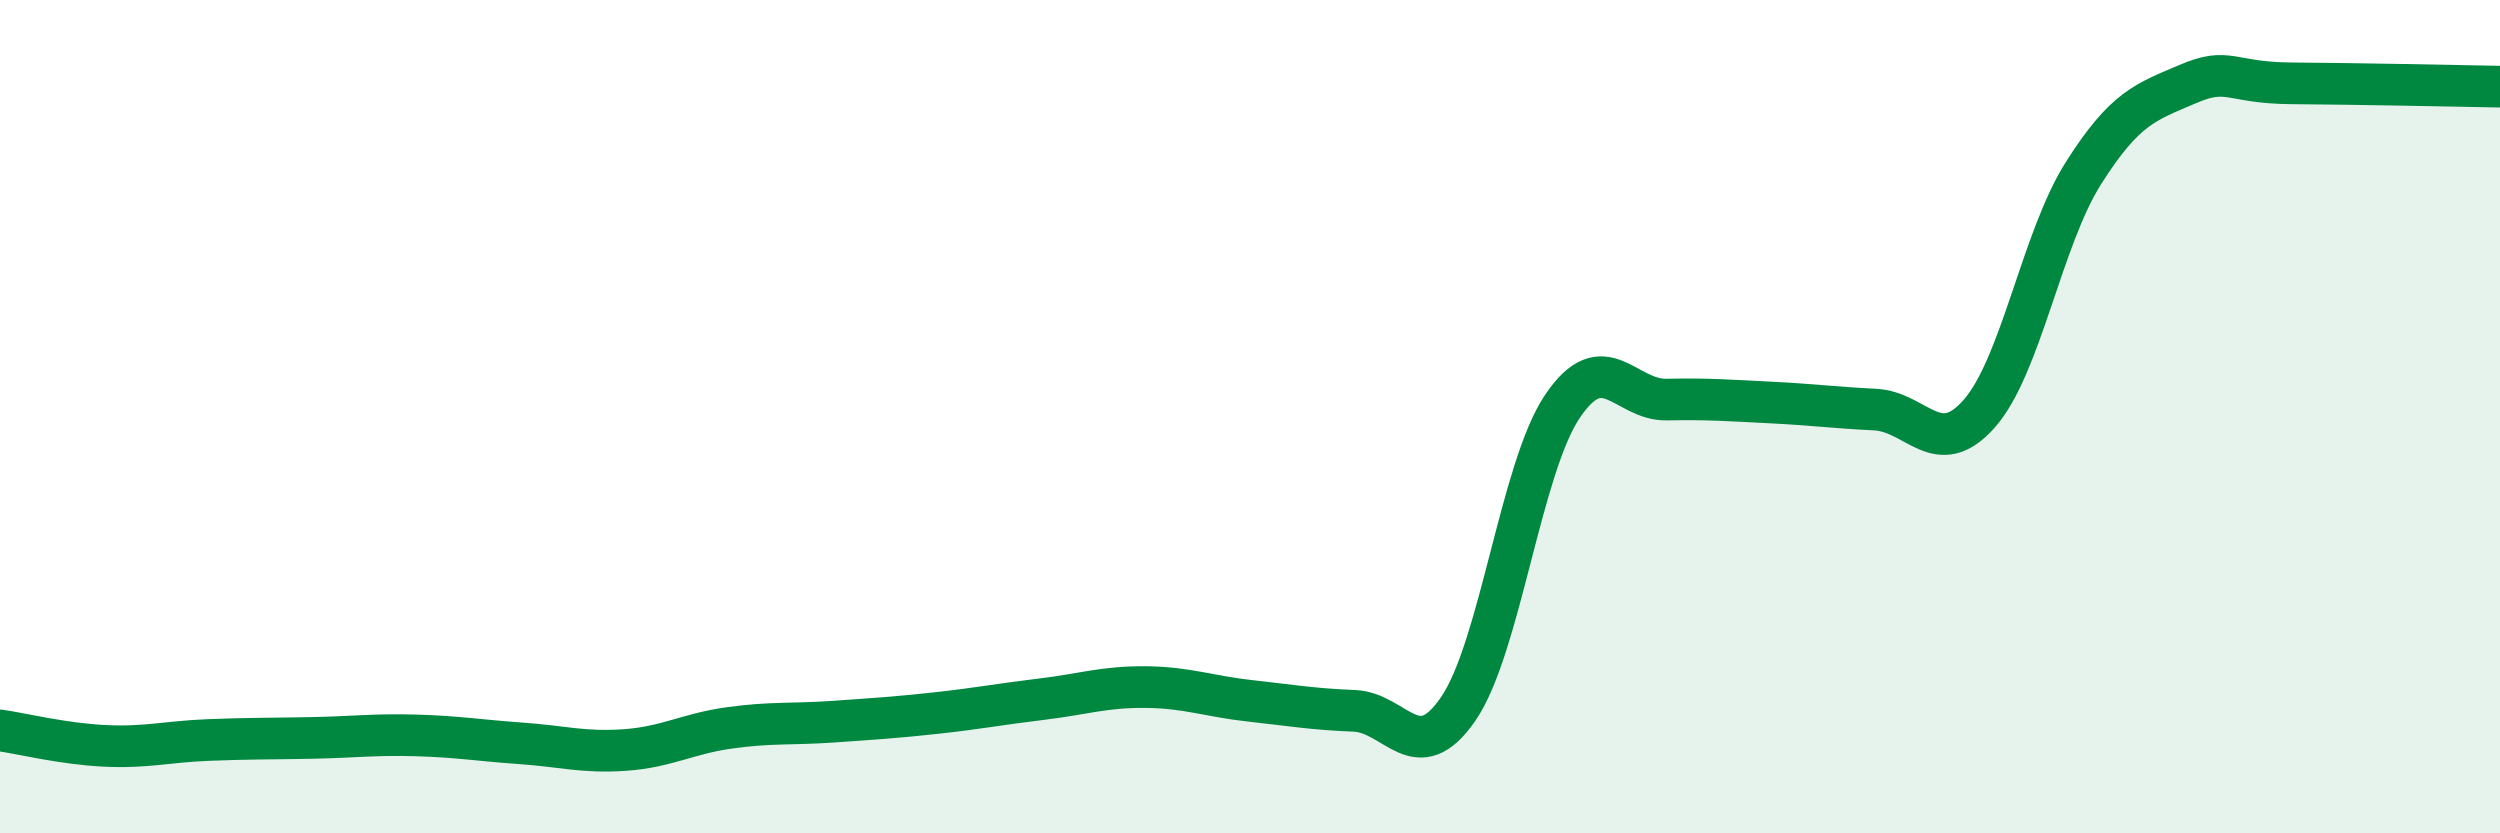 
    <svg width="60" height="20" viewBox="0 0 60 20" xmlns="http://www.w3.org/2000/svg">
      <path
        d="M 0,17.53 C 0.5,17.6 1.5,17.85 2.5,17.9 C 3.5,17.95 4,17.8 5,17.76 C 6,17.72 6.5,17.73 7.5,17.71 C 8.5,17.69 9,17.62 10,17.65 C 11,17.68 11.5,17.77 12.5,17.84 C 13.5,17.91 14,18.07 15,18 C 16,17.93 16.5,17.61 17.5,17.47 C 18.5,17.33 19,17.39 20,17.32 C 21,17.25 21.5,17.22 22.5,17.11 C 23.5,17 24,16.9 25,16.78 C 26,16.66 26.5,16.48 27.5,16.49 C 28.5,16.5 29,16.71 30,16.82 C 31,16.93 31.5,17.02 32.5,17.06 C 33.5,17.1 34,18.47 35,17.01 C 36,15.55 36.5,11.23 37.5,9.75 C 38.5,8.27 39,9.61 40,9.59 C 41,9.57 41.5,9.61 42.5,9.66 C 43.5,9.71 44,9.78 45,9.83 C 46,9.88 46.5,11.06 47.5,9.93 C 48.5,8.8 49,5.74 50,4.16 C 51,2.58 51.5,2.45 52.5,2.02 C 53.5,1.59 53.5,1.99 55,2 C 56.5,2.01 59,2.06 60,2.08L60 20L0 20Z"
        fill="#008740"
        opacity="0.1"
        stroke-linecap="round"
        stroke-linejoin="round"
      />
      <path
        d="M 0,17.53 C 0.5,17.6 1.5,17.85 2.5,17.9 C 3.5,17.95 4,17.8 5,17.76 C 6,17.72 6.5,17.73 7.5,17.71 C 8.5,17.69 9,17.62 10,17.65 C 11,17.68 11.5,17.77 12.5,17.84 C 13.5,17.91 14,18.07 15,18 C 16,17.93 16.5,17.61 17.5,17.47 C 18.5,17.33 19,17.39 20,17.32 C 21,17.25 21.5,17.22 22.5,17.11 C 23.5,17 24,16.9 25,16.78 C 26,16.66 26.5,16.48 27.5,16.49 C 28.5,16.5 29,16.71 30,16.82 C 31,16.93 31.5,17.02 32.5,17.06 C 33.5,17.1 34,18.47 35,17.01 C 36,15.55 36.5,11.23 37.5,9.75 C 38.5,8.27 39,9.61 40,9.59 C 41,9.57 41.5,9.61 42.5,9.66 C 43.5,9.71 44,9.78 45,9.83 C 46,9.88 46.5,11.06 47.5,9.93 C 48.5,8.8 49,5.74 50,4.16 C 51,2.58 51.5,2.45 52.5,2.02 C 53.5,1.59 53.5,1.99 55,2 C 56.5,2.01 59,2.06 60,2.08"
        stroke="#008740"
        stroke-width="1"
        fill="none"
        stroke-linecap="round"
        stroke-linejoin="round"
      />
    </svg>
  